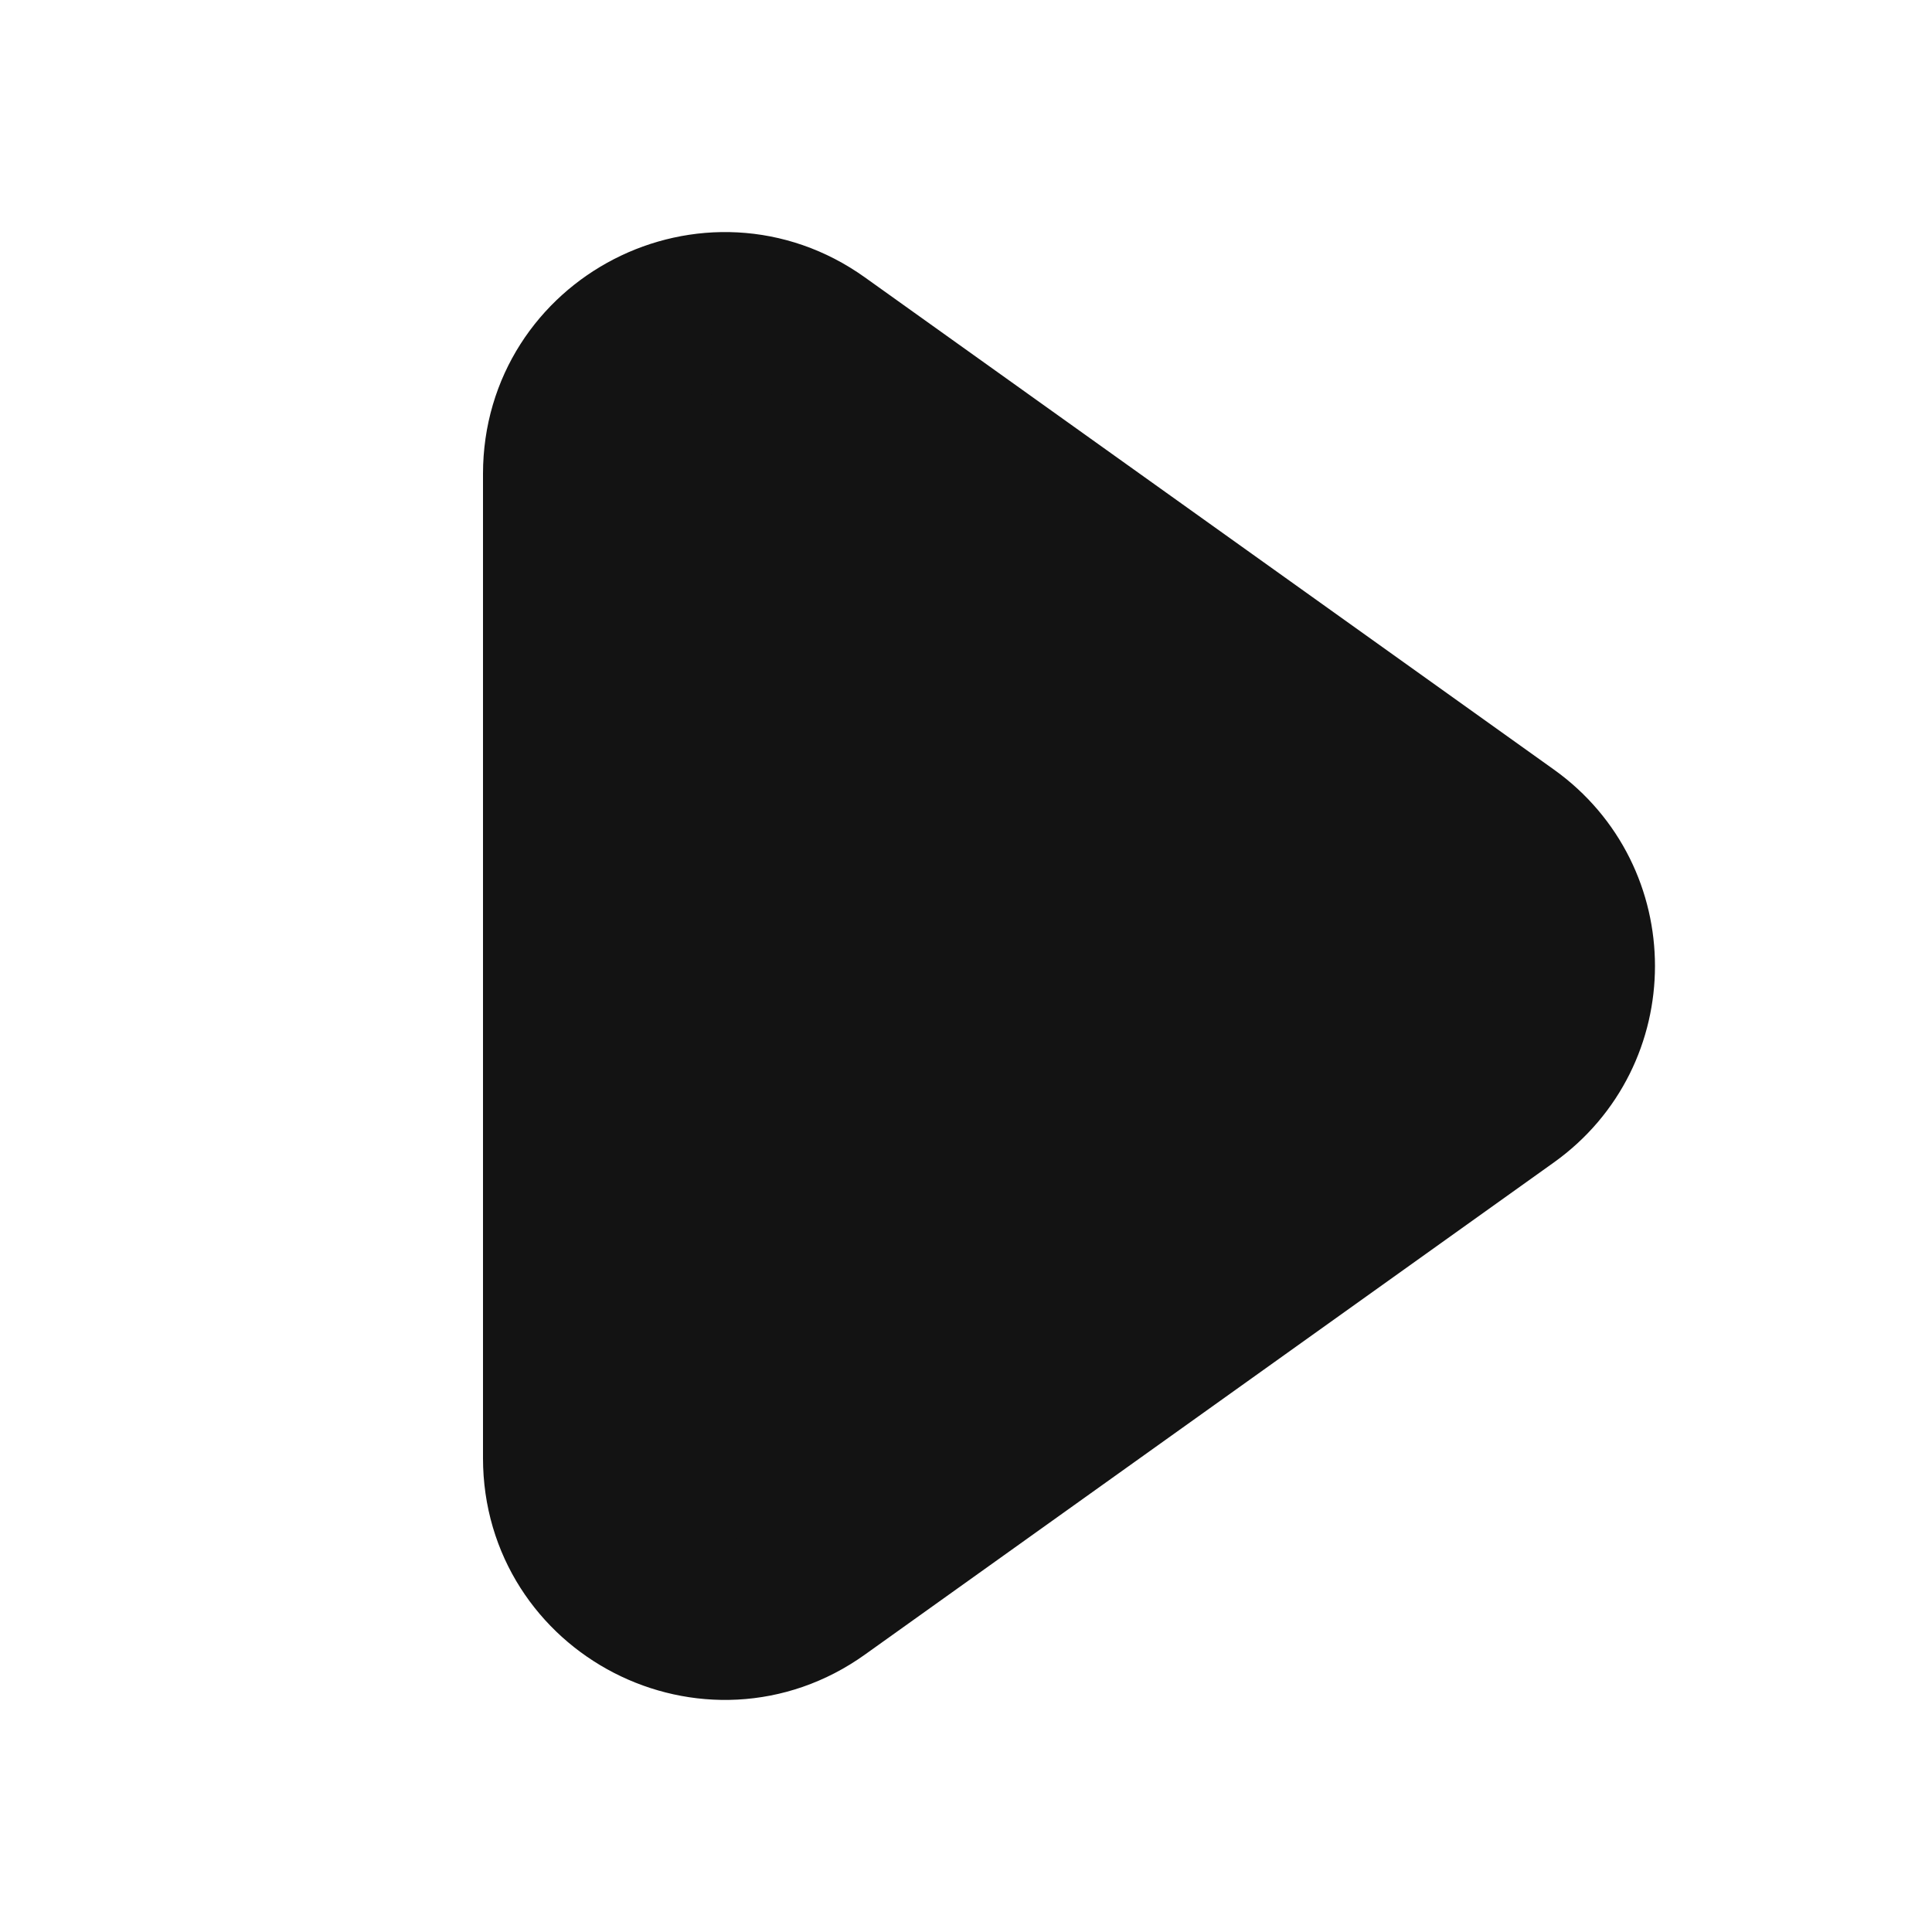 <svg width="24" height="24" viewBox="0 0 24 24" fill="none" xmlns="http://www.w3.org/2000/svg">
<path d="M10.162 4.259L18.721 10.373C19.838 11.17 19.838 12.83 18.721 13.627L10.162 19.741C8.839 20.687 7 19.74 7 18.114V5.886C7 4.26 8.839 3.313 10.162 4.259Z" fill="#131313" stroke="#131313" stroke-width="2" stroke-linecap="round" stroke-linejoin="round"/>
</svg>
